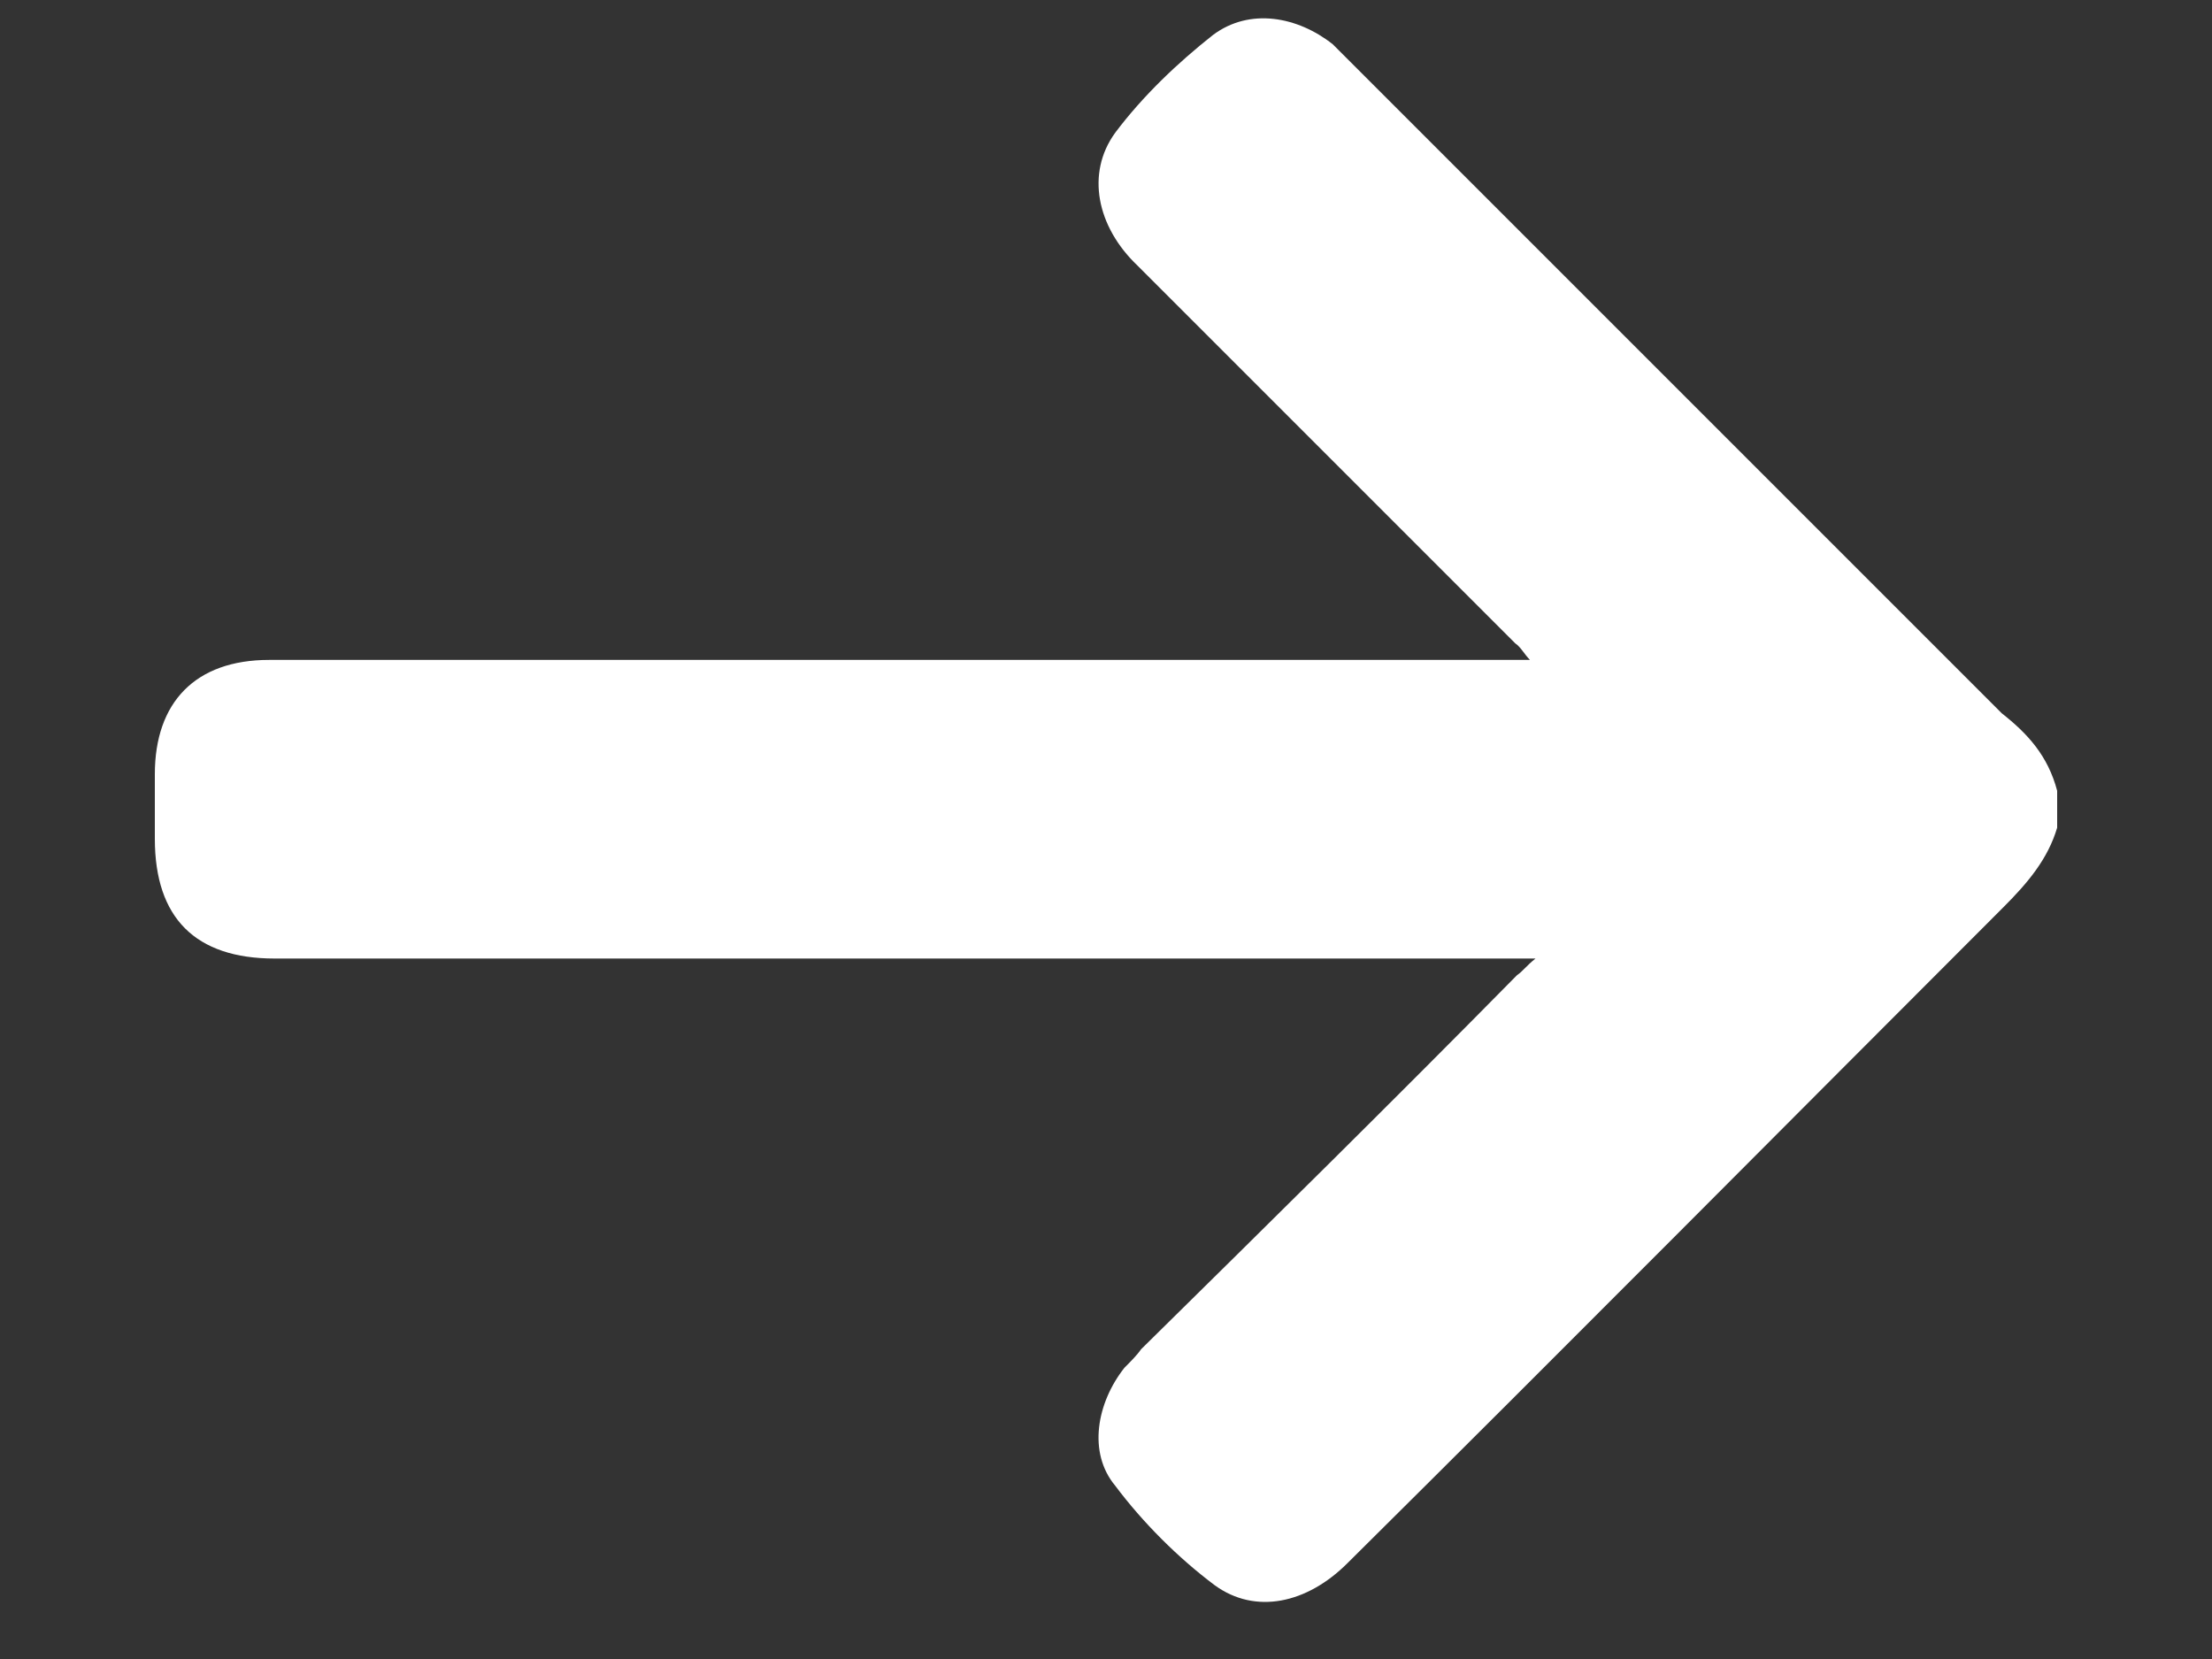 <?xml version="1.0" encoding="utf-8"?>
<!-- Generator: Adobe Illustrator 25.0.1, SVG Export Plug-In . SVG Version: 6.00 Build 0)  -->
<svg version="1.1" id="Layer_1" xmlns="http://www.w3.org/2000/svg" xmlns:xlink="http://www.w3.org/1999/xlink" x="0px" y="0px"
	 viewBox="0 0 12 9" style="enable-background:new 0 0 12 9;" xml:space="preserve">
<rect x="0" y="0" width="12" height="9" fill="#333333" stroke="none"/>
<style type="text/css">
	.st0{fill:#FFFFFF;}
</style>
<g>
	<g>
		<path class="st0" d="M11.16,4.29v0.2c-0.05,0.17-0.16,0.3-0.29,0.43C9.69,6.1,8.5,7.3,7.31,8.48C7.09,8.7,6.81,8.76,6.59,8.6
			C6.39,8.45,6.2,8.26,6.05,8.06C5.9,7.88,5.95,7.61,6.1,7.42c0.03-0.03,0.07-0.07,0.09-0.1c0.68-0.67,1.37-1.35,2.04-2.03
			C8.26,5.27,8.28,5.24,8.33,5.2H1.49c-0.43,0-0.65-0.22-0.65-0.65V4.2c0-0.39,0.22-0.62,0.62-0.62H8.3
			C8.27,3.55,8.25,3.51,8.22,3.49L6.17,1.44c-0.22-0.21-0.28-0.5-0.12-0.72c0.15-0.2,0.34-0.38,0.53-0.53
			c0.2-0.15,0.46-0.1,0.65,0.05l0.1,0.1c1.17,1.17,2.34,2.34,3.53,3.53C11,3.98,11.11,4.1,11.16,4.29z"/>
	</g>
</g>
</svg>
